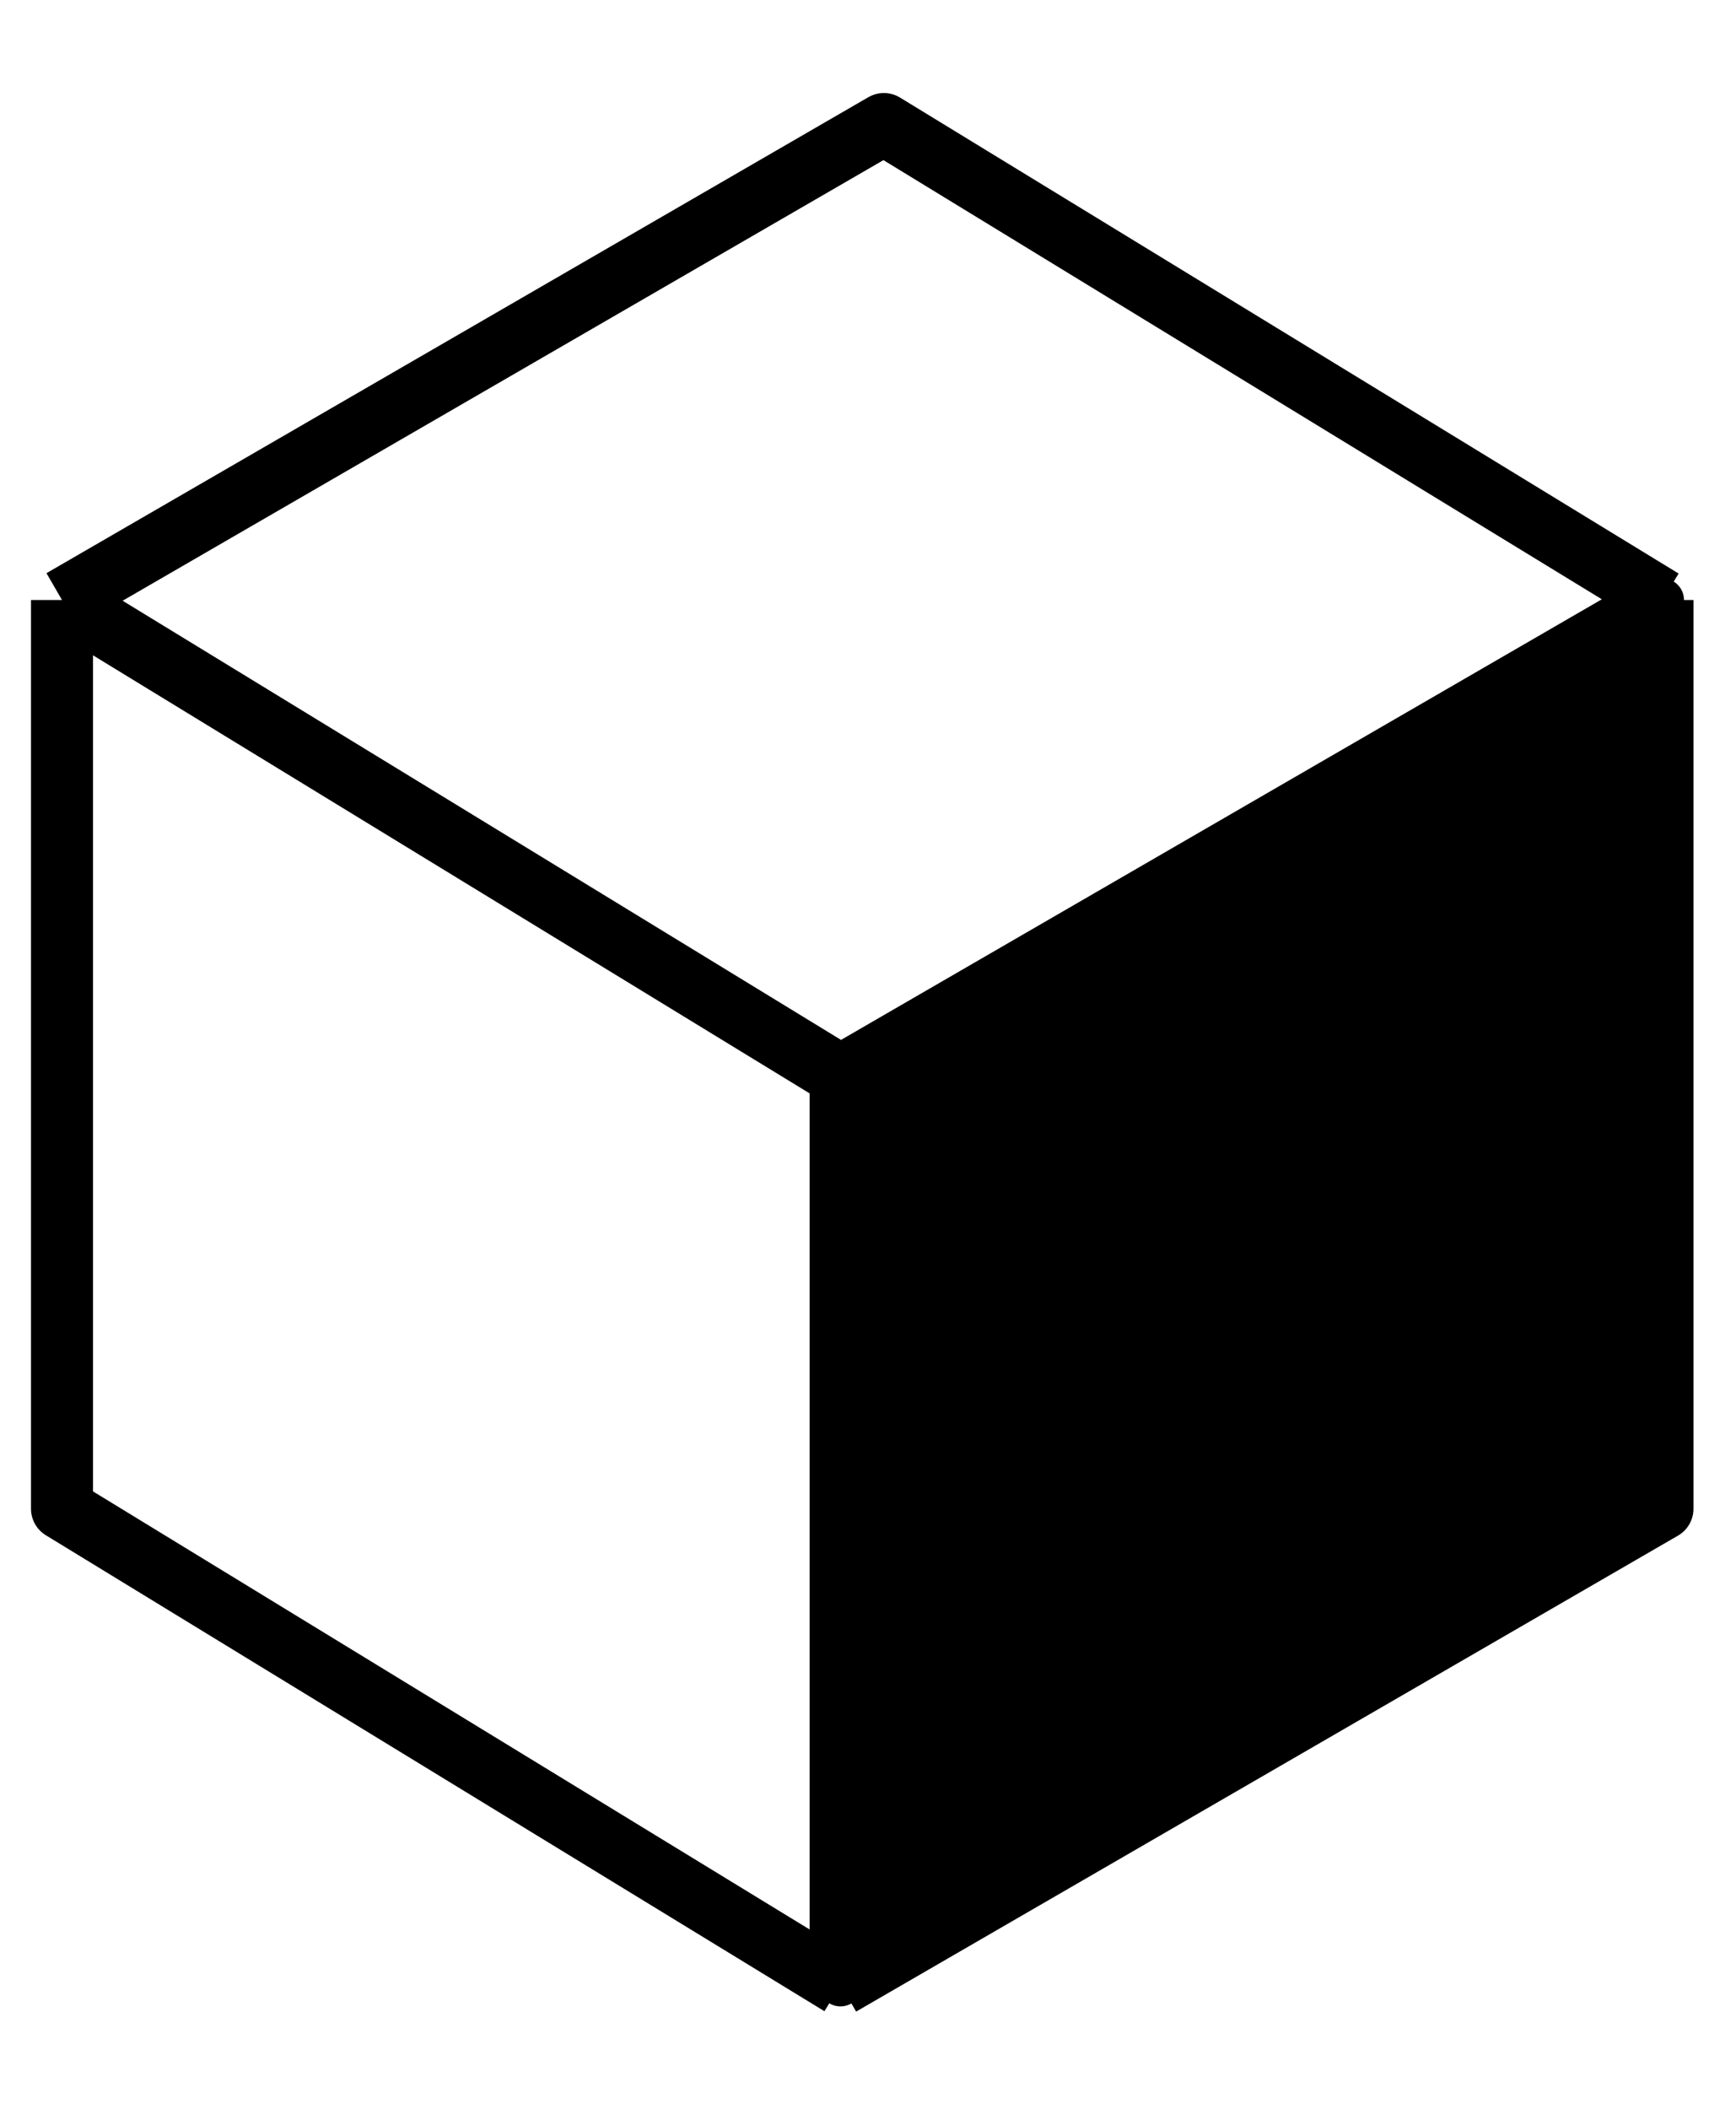 <svg width="14" height="17" viewBox="0 0 14 17" fill="none" xmlns="http://www.w3.org/2000/svg">
<path d="M0.5 4.837L7.128 1L13.407 4.837M0.5 4.837L6.779 8.674M0.5 4.837V12.163L6.779 16M13.407 4.837L6.779 8.674M13.407 4.837V12.163L6.779 16M6.779 8.674V16" stroke="black" stroke-width="0.5" stroke-linejoin="round"/>
<path d="M6.778 8.674L13.406 4.837V12.163L6.778 16V8.674Z" fill="black" stroke="black" stroke-width="0.349" stroke-linejoin="round"/>
</svg>
